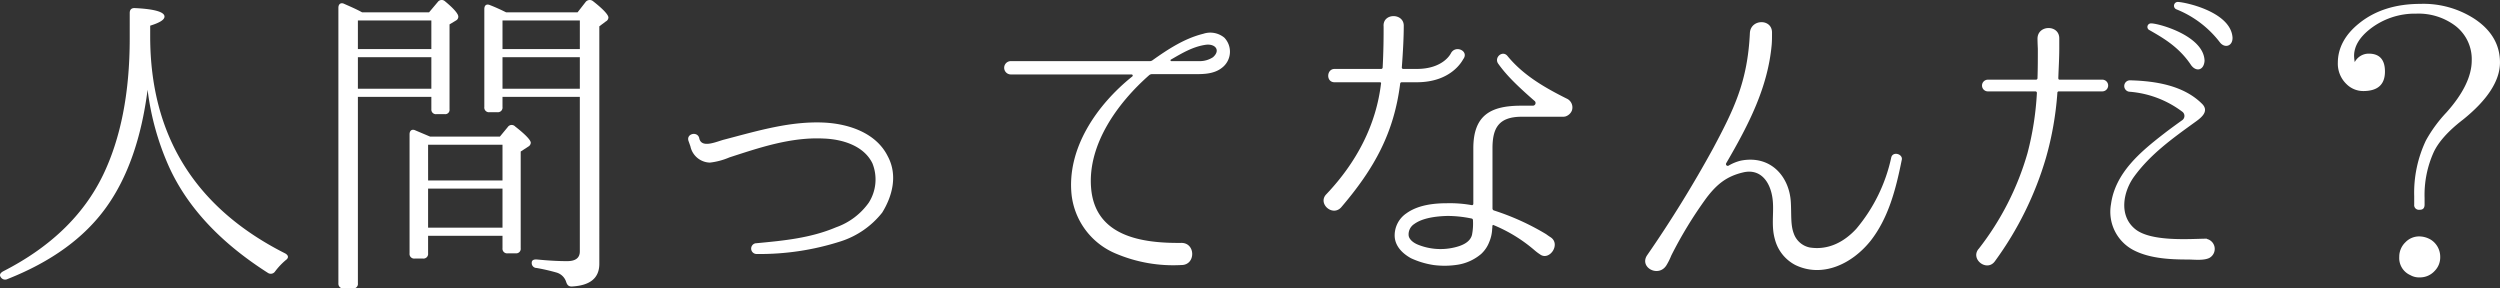 <svg xmlns="http://www.w3.org/2000/svg" xmlns:xlink="http://www.w3.org/1999/xlink" width="520" height="60" viewBox="0 0 520 60">
  <rect x="0" y="0" width="520" height="60" fill="#333333" stroke="none"/>
  <defs>
    <clipPath id="clip-path">
      <rect id="長方形_9086" data-name="長方形 9086" width="520" height="60" fill="none"/>
    </clipPath>
  </defs>
  <g id="グループ_26762" data-name="グループ 26762" transform="translate(0 0)">
    <g id="グループ_26762-2" data-name="グループ 26762" transform="translate(0 0)" clip-path="url(#clip-path)">
      <path id="パス_6310" data-name="パス 6310" d="M31.24,7.259q0,30.948,28.051,45.121c.744.406.811.947.135,1.421A14.39,14.39,0,0,0,57.2,56.168a1.067,1.067,0,0,1-1.487.271Q40.9,47,35.159,34.386A55.7,55.7,0,0,1,30.7,18.353c-1.284,10.012-4.123,18.2-8.584,24.421-4.6,6.426-11.49,11.365-20.549,14.95a1.065,1.065,0,0,1-1.418-.406c-.338-.472-.069-.88.541-1.217q14.7-7.51,20.75-20.024c3.651-7.576,5.543-17.048,5.543-28.345V2.388c0-.678.338-1.083,1.148-1.016,4.056.2,6.084.812,6.084,1.759,0,.677-1.014,1.285-2.974,1.894Z" transform="translate(0 0.314)" fill="#fff"/>
      <path id="パス_6311" data-name="パス 6311" d="M76.123,2.566,77.948.4A1,1,0,0,1,79.435.266c1.893,1.557,2.772,2.639,2.772,3.18a.886.886,0,0,1-.473.812l-1.352.812V22.726a.9.9,0,0,1-1.014,1.015h-1.69A.946.946,0,0,1,76.6,22.726V20.155H61.32V58.918A.946.946,0,0,1,60.306,60h-1.96a1,1,0,0,1-1.082-1.083V1.62c0-.813.541-1.151,1.217-.813,1.217.541,2.5,1.083,3.718,1.759ZM61.32,10.21H76.6V4.258H61.32Zm0,8.253H76.6V11.9H61.32Zm15.005,9.944H90.859l1.622-1.961a.984.984,0,0,1,1.554-.135C96.2,28,97.28,29.152,97.28,29.693a.979.979,0,0,1-.541.812L95.184,31.52V51.612a.946.946,0,0,1-1.014,1.083H92.481A.965.965,0,0,1,91.4,51.612V49.041H75.921v3.654a.966.966,0,0,1-1.082,1.083h-1.69a.965.965,0,0,1-1.082-1.083V27.935c0-.813.541-1.15,1.217-.813Zm-.4,9.134H91.4V30.1H75.921ZM91.4,39.232H75.921v8.118H91.4ZM107.013,2.566,108.7.4a1.087,1.087,0,0,1,1.555-.135c2.162,1.691,3.176,2.842,3.176,3.383a.979.979,0,0,1-.541.812l-1.351,1.015V54.859c0,2.976-1.894,4.532-5.746,4.735-.676,0-.946-.338-1.149-.947a2.959,2.959,0,0,0-2.028-1.962,40.222,40.222,0,0,0-4.123-.946,1.012,1.012,0,0,1-1.014-1.083c0-.541.406-.744,1.149-.678,2.1.2,4.124.338,6.218.338q2.637,0,2.637-2.028V20.155H91.4v2.1a.965.965,0,0,1-1.082,1.083H88.7a.965.965,0,0,1-1.082-1.083V1.89c0-.811.473-1.149,1.217-.811,1.217.472,2.366,1.014,3.313,1.487ZM91.4,10.21h16.087V4.258H91.4ZM107.486,11.9H91.4v6.562h16.087Z" transform="translate(13.121 0)" fill="#fff"/>
      <path id="パス_6312" data-name="パス 6312" d="M156.8,39.475a17.987,17.987,0,0,1-8.584,5.953,54.891,54.891,0,0,1-17.574,2.639,1.124,1.124,0,0,1-.136-2.233h.069c5.813-.541,11.355-1.081,16.628-3.314a14.075,14.075,0,0,0,6.827-5.142,8.974,8.974,0,0,0,.744-8.185c-1.825-3.72-6.353-5.005-10.139-5.141-6.894-.338-13.518,1.962-19.6,3.923a14.409,14.409,0,0,1-4.055,1.083,4.252,4.252,0,0,1-4.056-3.382l-.406-1.15c-.473-1.488,1.825-2.03,2.231-.609.406,2.368,3.786.677,5.272.338,6.963-1.827,13.722-3.856,20.751-3.518,5.272.271,10.815,2.233,13.181,6.969,2.162,3.991.946,8.387-1.149,11.77" transform="translate(26.682 4.763)" fill="#fff"/>
      <path id="パス_6313" data-name="パス 6313" d="M215.187,12.858c-1.555,1.218-3.649,1.285-5.272,1.285h-9.194a.942.942,0,0,0-.607.2c-6.625,5.819-12.842,14.477-12.1,23.475.81,10.08,10.545,11.5,18.656,11.433,3.11-.137,3.177,4.6.135,4.6a30.55,30.55,0,0,1-13.45-2.3,15.087,15.087,0,0,1-9.4-12.311c-1.013-9.607,5.205-18.672,12.642-24.625a.236.236,0,0,0-.135-.406H171.319a1.386,1.386,0,1,1,0-2.773h29a.96.96,0,0,0,.406-.135c3.314-2.368,6.76-4.6,10.614-5.548a4.579,4.579,0,0,1,4.393.812,4.212,4.212,0,0,1-.541,6.291m-3.446-4.8c-2.638.406-4.866,1.759-7.1,3.045a.174.174,0,0,0,.068.338h5.88a4.969,4.969,0,0,0,2.77-.812c1.69-1.488.406-2.909-1.621-2.571" transform="translate(38.935 1.276)" fill="#fff"/>
      <path id="パス_6314" data-name="パス 6314" d="M240.254,16.484a.309.309,0,0,0-.338.271c-1.283,10.283-5.408,17.724-12.3,25.774-1.827,1.962-4.935-.88-3.043-2.773,6.355-6.7,10.342-14.477,11.356-23,.068-.135-.066-.271-.2-.271h-9.463c-1.824,0-1.69-2.774,0-2.774h9.666a.31.31,0,0,0,.339-.271c.2-3.855.2-6.562.2-8.524-.272-2.908,4.325-2.908,4.19-.068,0,2.03-.135,5.007-.406,8.591a.291.291,0,0,0,.27.271h2.838c5.476,0,7.031-3.112,7.1-3.246.946-1.827,3.853-.474,2.569,1.217-.136.2-2.366,4.8-9.667,4.8Zm35.351,5.953a2.141,2.141,0,0,1-1.284,1.15,2.076,2.076,0,0,1-.607.068H265.2c-4.866,0-6.083,2.436-6.083,6.563V42.8a.449.449,0,0,0,.27.338,51.727,51.727,0,0,1,10.883,4.939s.54.4.879.608c2.3,1.421-.2,5.074-2.163,3.586a9.881,9.881,0,0,1-1.082-.812,31.333,31.333,0,0,0-8.584-5.276c-.068-.068-.2,0-.2.135-.068.2,0,.406-.068.609a7.647,7.647,0,0,1-.608,2.774,6.554,6.554,0,0,1-1.69,2.5,9.934,9.934,0,0,1-4.866,2.233,17.731,17.731,0,0,1-5,.068,17.277,17.277,0,0,1-4.732-1.421c-1.825-1.015-3.245-2.5-3.38-4.464a5.549,5.549,0,0,1,2.434-4.871c2.434-1.759,5.745-2.1,8.449-2.1a25.77,25.77,0,0,1,5.2.406.292.292,0,0,0,.272-.271V30.217c0-7.036,3.784-8.862,10-8.862h2.366a.558.558,0,0,0,.338-1.016c-4.191-3.652-6.084-5.682-7.57-7.779-.811-1.284.946-2.773,1.96-1.555,3.311,4.058,7.841,6.629,12.3,8.862a2.015,2.015,0,0,1,1.082,2.57m-20.549,22.73c0-.135-.134-.338-.27-.338a24.749,24.749,0,0,0-5.069-.541c-2.366.068-5.137.406-6.894,1.691a2.563,2.563,0,0,0-1.149,2.367c.068.677.744,1.421,1.892,1.9a12.53,12.53,0,0,0,7.571.608c1.487-.338,3.313-1.015,3.717-2.637a12.355,12.355,0,0,0,.2-3.045" transform="translate(51.321 0.627)" fill="#fff"/>
      <path id="パス_6315" data-name="パス 6315" d="M325.263,49.26c-3.853,4.8-10,7.712-15.614,5.005a8.388,8.388,0,0,1-4.259-5.344c-.742-2.571-.27-5.073-.406-7.509-.2-3.992-2.3-7.306-6.151-6.427-3.514.812-5.543,2.5-7.705,5.345a85.963,85.963,0,0,0-7.3,11.974,13.239,13.239,0,0,1-1.014,2.03c-1.622,2.57-5.611.472-4.056-2.03a250.343,250.343,0,0,0,13.79-22.325c4.325-8.118,7.165-13.867,7.638-24.015.2-2.909,4.6-2.977,4.6-.068,0,1.15,0,1.758-.068,2.57-.811,8.862-4.731,16.506-9.463,24.624a.369.369,0,0,0,.541.475,9.23,9.23,0,0,1,2.5-1.015c6.218-1.217,10.139,3.314,10.41,8.727.135,2.571-.068,4.667.607,6.426a4.461,4.461,0,0,0,3.314,2.909c3.852.609,7.165-1.15,9.665-3.856a34.161,34.161,0,0,0,7.3-14.882c.338-1.352,2.568-.677,2.162.609-1.216,6.088-2.772,12.041-6.489,16.777" transform="translate(63.792 0.863)" fill="#fff"/>
      <path id="パス_6316" data-name="パス 6316" d="M360.7,16.495a1.219,1.219,0,0,1,0,2.436h-9.125a.31.31,0,0,0-.272.337,66.077,66.077,0,0,1-2.365,13.463,69.508,69.508,0,0,1-10.612,21.513c-1.622,2.3-5.137-.338-3.448-2.5l.069-.068a58.5,58.5,0,0,0,10.139-19.889,61.931,61.931,0,0,0,1.96-12.515.31.31,0,0,0-.272-.337H336.9a1.219,1.219,0,1,1,0-2.436h9.935a.319.319,0,0,0,.338-.338c.069-2.03.069-4.059.069-6.089,0,0-.069-1.352-.069-2.1,0-2.909,4.528-2.977,4.528-.068v2.164c0,2.03-.134,4.059-.2,6.089,0,.2.069.338.27.338Zm22.239,37.071c-1.218.609-3.245.338-4.529.338-3.583,0-7.705-.2-11.018-1.827a8.987,8.987,0,0,1-4.934-9.674c.878-6.562,6.218-10.959,11.017-14.679,1.217-.947,2.907-2.165,3.853-2.842a1.084,1.084,0,0,0,0-1.691A20.948,20.948,0,0,0,366.239,19a1.19,1.19,0,0,1,.2-2.368c5.137.135,11.018,1.015,14.87,4.8,1.893,1.759-.472,3.248-1.69,4.127-4.393,3.18-8.921,6.426-12.3,11.027-2.3,3.111-3.312,8.118.135,10.959,3.177,2.637,10.95,2.1,14.466,2.028h.472a.066.066,0,0,0,.068.068,2.131,2.131,0,0,1,.474,3.924m-1.014-40.994c-.136,1.961-1.69,2.367-2.772.946-2.5-3.788-5.814-5.682-8.652-7.306a.737.737,0,0,1,.269-1.421c1.353-.068,11.018,2.5,11.154,7.781m5.813-4.939c.134,1.894-1.622,2.434-2.636,1.083a21.382,21.382,0,0,0-8.989-6.832.8.8,0,0,1,.2-1.556c1.352,0,10.95,1.961,11.424,7.306" transform="translate(76.628 0.075)" fill="#fff"/>
      <path id="パス_6317" data-name="パス 6317" d="M412.588,43.478a.965.965,0,0,1-1.082-1.083V40.7A25.38,25.38,0,0,1,413.94,29.07a28.629,28.629,0,0,1,4.259-5.819c3.514-3.923,5.272-7.576,5.272-10.824a8.732,8.732,0,0,0-3.448-7.238,12.748,12.748,0,0,0-8.111-2.5A15.138,15.138,0,0,0,402.178,6C400.083,7.692,399,9.518,399,11.48a8.629,8.629,0,0,0,.136,1.285,3.279,3.279,0,0,1,2.906-1.759c2.232,0,3.38,1.218,3.38,3.721,0,2.706-1.487,4.059-4.528,4.059a4.918,4.918,0,0,1-3.448-1.422,5.863,5.863,0,0,1-1.825-4.464c0-3.045,1.486-5.817,4.327-8.118C403.327,2.009,407.654.656,412.79.656a19.5,19.5,0,0,1,11.356,3.18c3.515,2.368,5.2,5.413,5.2,9,0,3.789-2.568,7.779-7.705,11.907-3.177,2.436-5.137,4.735-6.083,6.765a21.633,21.633,0,0,0-1.893,9.538V42.4c0,.744-.338,1.083-1.014,1.083Zm2.366,6.223a4.188,4.188,0,0,1,1.961,3.586,3.981,3.981,0,0,1-1.149,2.908,4.106,4.106,0,0,1-3.11,1.353,3.668,3.668,0,0,1-1.96-.474,3.874,3.874,0,0,1-2.3-3.788,4.147,4.147,0,0,1,1.283-3.045,3.932,3.932,0,0,1,2.907-1.218,4.8,4.8,0,0,1,2.366.677" transform="translate(90.649 0.151)" fill="#fff"/>
    </g>
  </g>
</svg>
